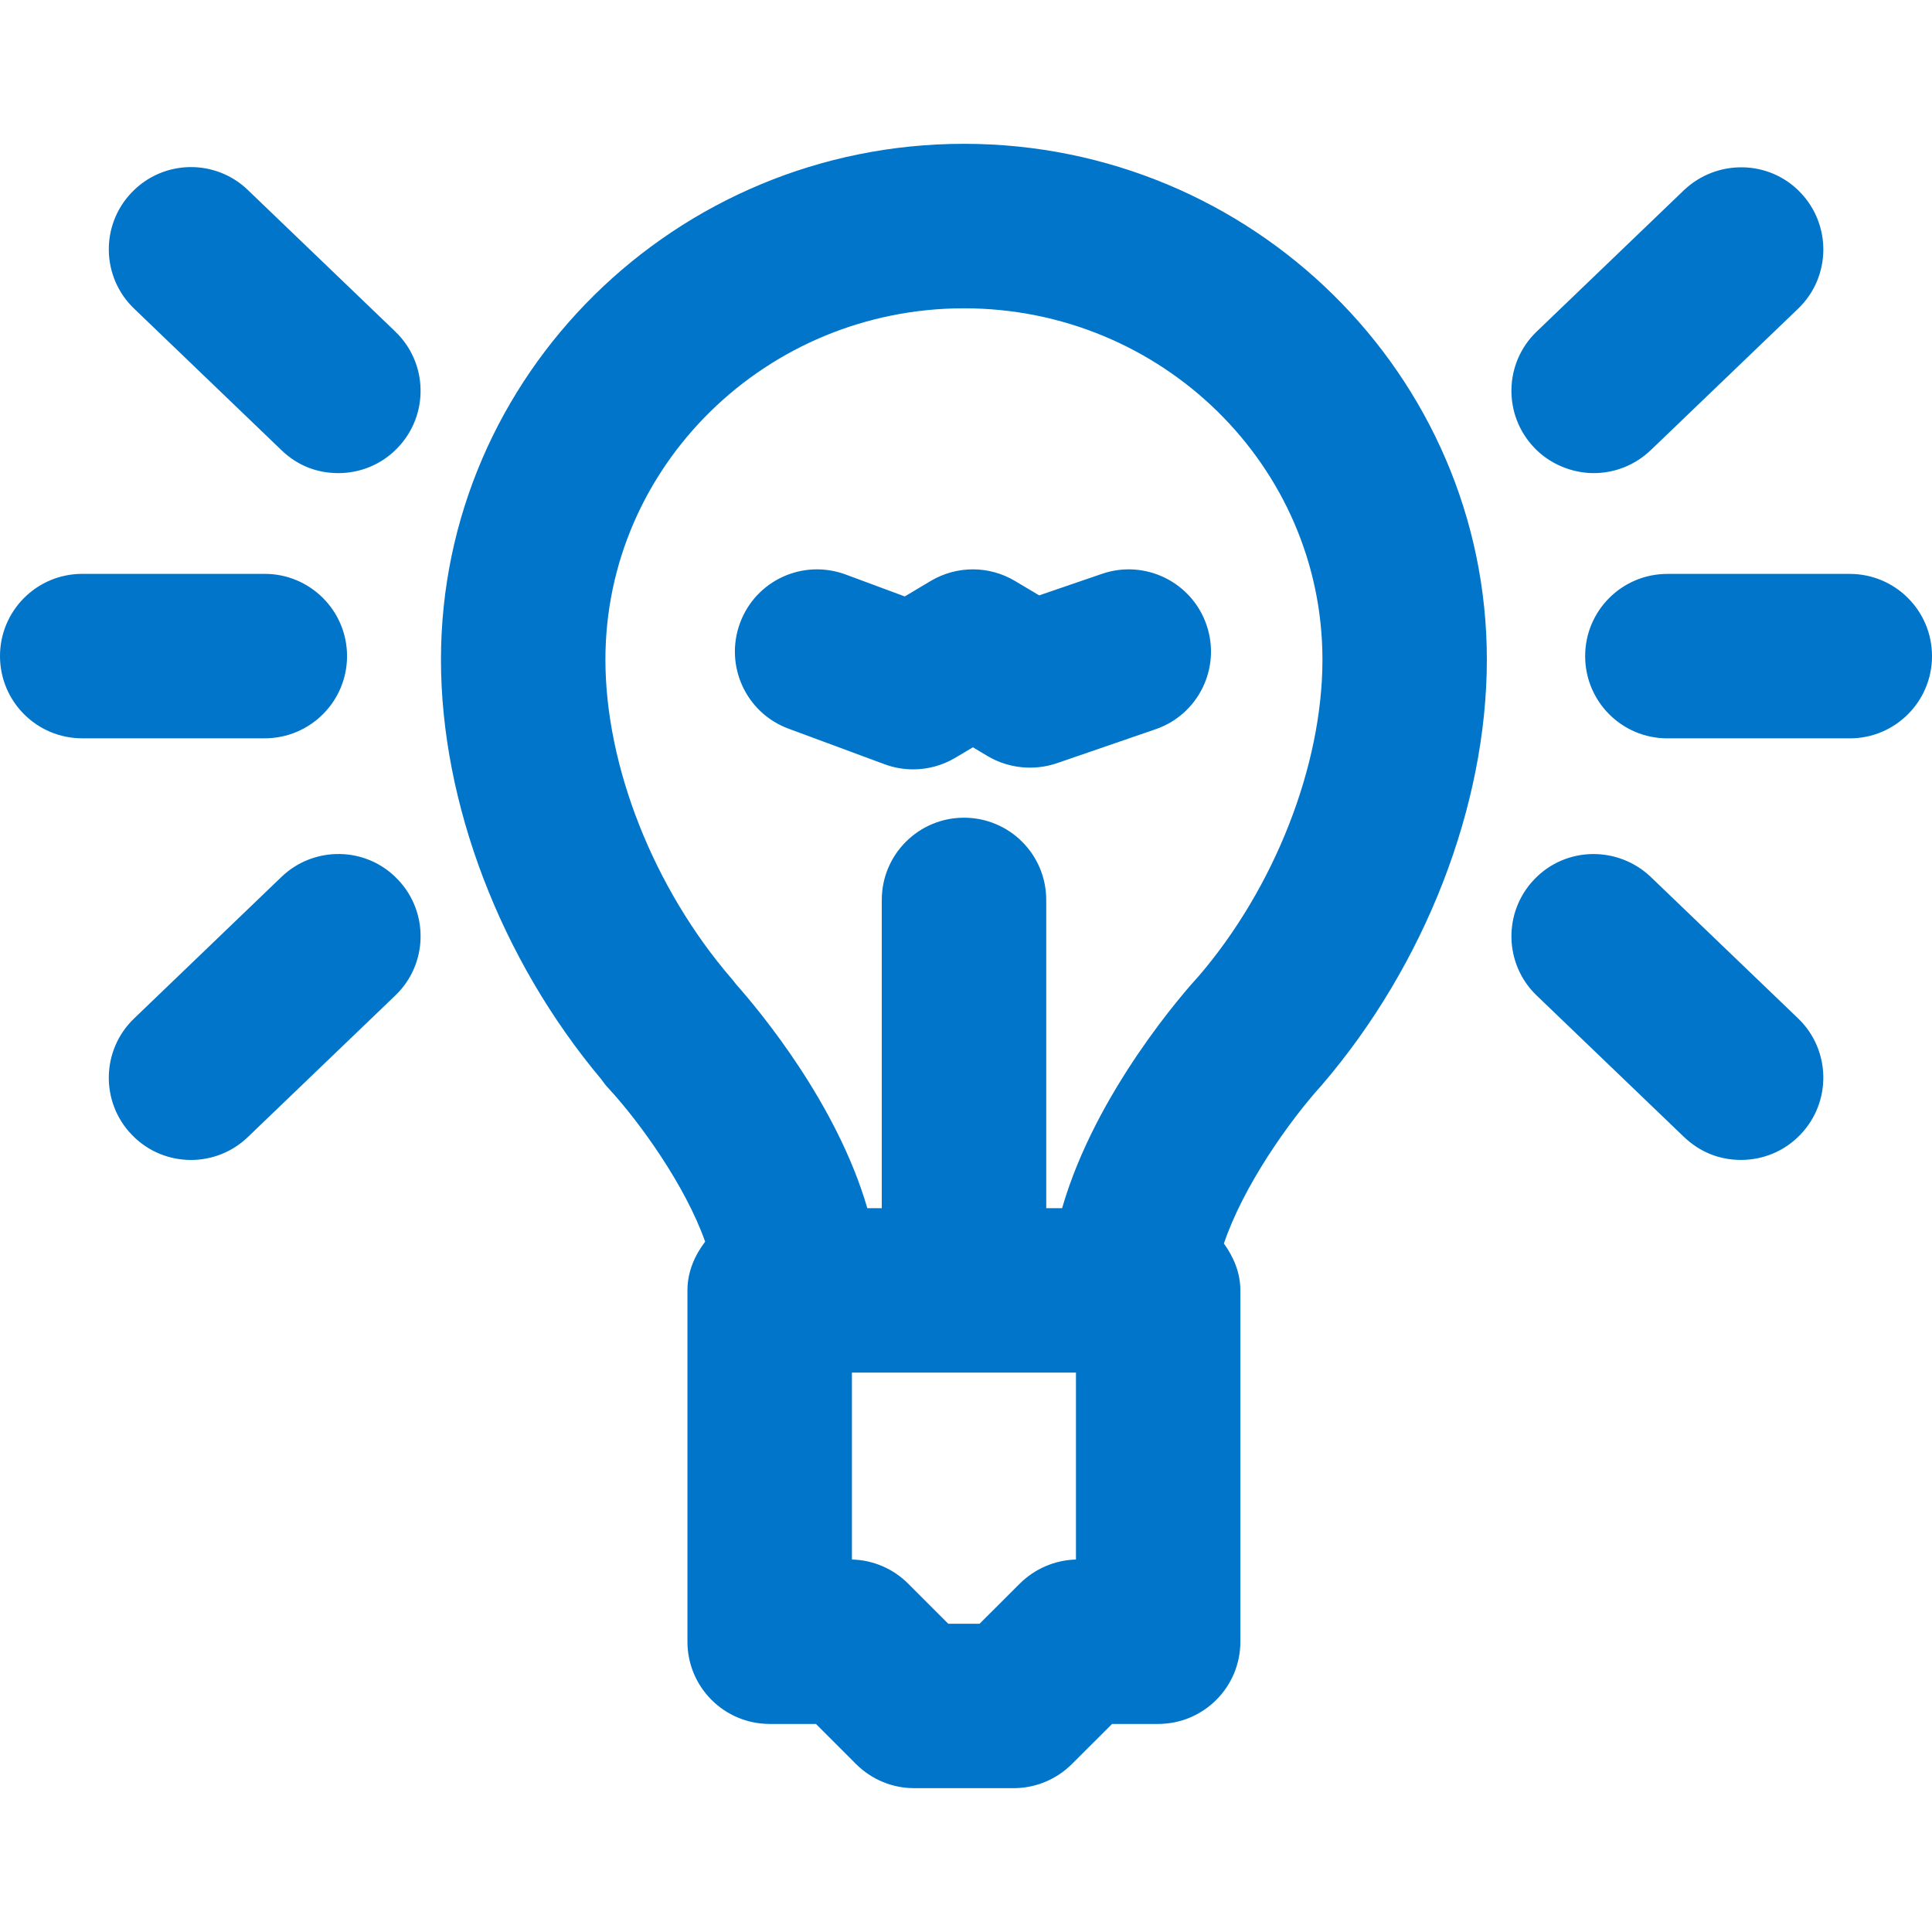 <svg xmlns="http://www.w3.org/2000/svg" id="Layer_1" viewBox="0 0 512 512"><defs><style>.cls-1{fill:#0075c9;}</style></defs><path id="Easy_to_Use" class="cls-1" d="m255.47,38.11c-76.43,0-138.61,61.32-138.61,136.69,0,38.09,15.83,79.47,42.47,111.2.6.87,1.23,1.7,2,2.49,8.33,9.05,20.3,25.74,25.54,40.56-2.76,3.65-4.69,7.97-4.69,12.91v93.11c0,12.04,9.75,21.79,21.79,21.79h12.26l10.64,10.64c4.09,4.09,9.62,6.38,15.41,6.38h26.34c5.79,0,11.32-2.3,15.41-6.36l10.68-10.66h12.21c12.04,0,21.79-9.75,21.79-21.79v-93.11c0-4.72-1.82-8.85-4.36-12.42,5.09-15.09,17.15-32.28,25.85-41.88,27.45-31.92,43.83-74.11,43.83-112.86,0-75.37-62.18-136.69-138.56-136.69Zm29.66,375.18c-5.57.15-10.89,2.43-14.85,6.36l-10.68,10.66h-8.3l-10.64-10.64c-3.96-3.96-9.32-6.26-14.89-6.38v-49.54h59.37v49.54Zm32.47-154.54c-3.28,3.57-27.24,30.53-36.13,61.43h-4.21v-81.69c0-12.04-9.75-21.79-21.79-21.79s-21.79,9.75-21.79,21.79v81.69h-3.83c-8.04-27.62-28.26-51.98-34.85-59.41-.34-.49-.72-.96-1.11-1.4-20.64-23.92-33.45-56.32-33.45-84.56,0-51.34,42.64-93.11,95.03-93.11s94.99,41.77,94.99,93.11c0,28.22-12.77,60.56-32.85,83.94Zm-247.45-63.09H21.79c-12.04,0-21.79-9.75-21.79-21.79s9.75-21.79,21.79-21.79h48.37c12.02,0,21.81,9.75,21.81,21.79s-9.79,21.79-21.81,21.79Zm34.62-107.77c8.68,8.32,8.94,22.13.6,30.79-4.26,4.47-10,6.7-15.7,6.7s-10.87-2.02-15.09-6.09l-39.05-37.51c-8.68-8.32-8.96-22.13-.62-30.79,8.32-8.7,22.13-8.98,30.79-.62l39.07,37.51Zm.6,145.12c8.34,8.66,8.09,22.47-.6,30.79l-39.07,37.51c-4.21,4.06-9.66,6.09-15.09,6.09-5.72,0-11.43-2.23-15.7-6.7-8.34-8.66-8.06-22.47.62-30.79l39.05-37.51c8.62-8.3,22.49-8.11,30.79.62Zm406.63-59.13c0,12.04-9.75,21.79-21.79,21.79h-48.34c-12.04,0-21.79-9.75-21.79-21.79s9.75-21.79,21.79-21.79h48.34c12.04,0,21.79,9.75,21.79,21.79Zm-105.37-55.2c-8.34-8.68-8.09-22.47.6-30.81l39.07-37.51c8.72-8.23,22.51-8.04,30.81.64,8.34,8.68,8.09,22.47-.6,30.81l-39.07,37.51c-4.26,4.04-9.66,6.06-15.11,6.06s-11.45-2.23-15.7-6.7Zm69.88,151.2c8.68,8.34,8.94,22.13.6,30.81-4.26,4.47-10,6.7-15.7,6.7s-10.85-2.02-15.11-6.06l-39.07-37.51c-8.68-8.34-8.94-22.13-.6-30.81,8.34-8.72,22.13-8.87,30.81-.64l39.07,37.51Zm-156.78-104.29c3.92,11.38-2.13,23.79-13.53,27.68l-26.21,9.02c-6.04,2.02-12.72,1.34-18.21-1.89l-3.96-2.36-4.68,2.79c-3.4,2.02-7.28,3.06-11.15,3.06-2.55,0-5.11-.45-7.58-1.36l-25.45-9.43c-11.28-4.17-17.02-16.7-12.85-28,4.17-11.28,16.64-17.04,28-12.85l15.66,5.81,6.89-4.11c6.89-4.09,15.41-4.09,22.3,0l6.43,3.83,16.68-5.72c11.36-3.89,23.75,2.17,27.66,13.53Z"></path></svg>